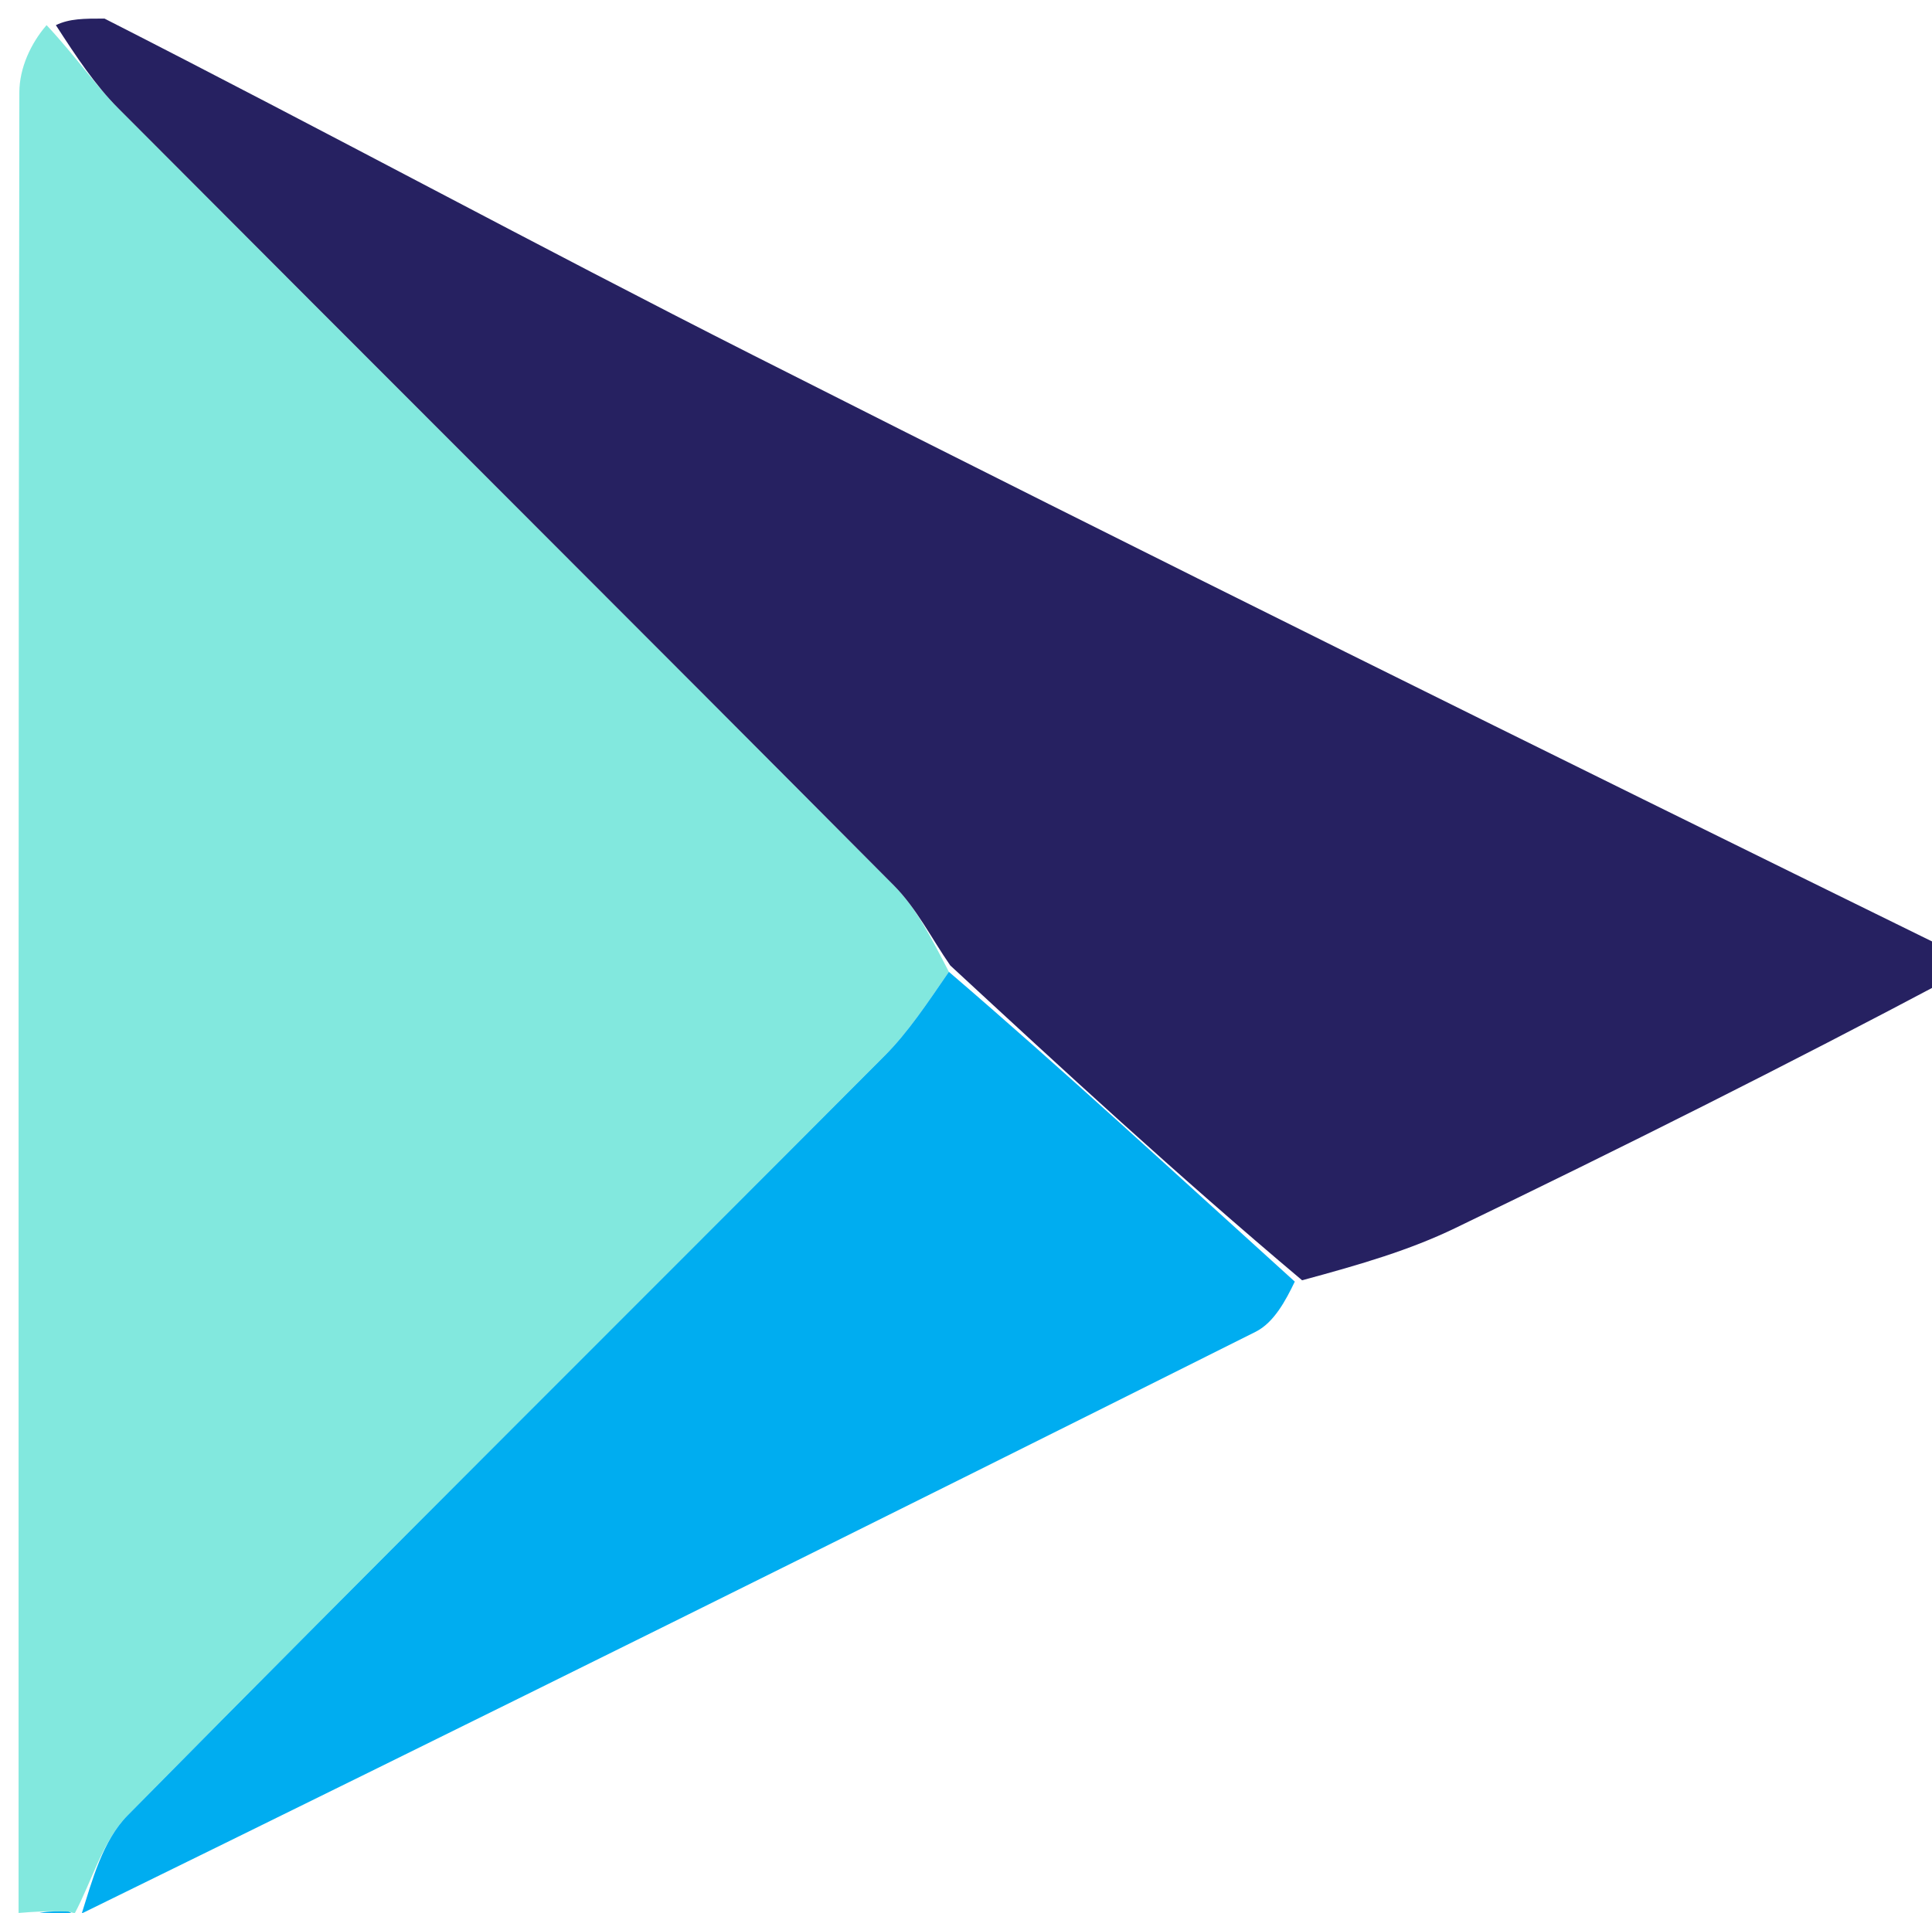 <svg version="1.1" id="Layer_1" xmlns="http://www.w3.org/2000/svg" xmlns:xlink="http://www.w3.org/1999/xlink" x="0px" y="0px"
	 width="100%" viewBox="0 0 104 103" enable-background="new 0 0 104 103" xml:space="preserve">
<path fill="#82E8DE" opacity="1" stroke="none" 
	d="
M1,103 
	C1,70.325 0.988,37.651 1.042,4.976 
	C1.044,3.65 1.667,2.325 2.507,1.353 
	C4.128,3.089 5.127,4.588 6.374,5.839 
	C20.275,19.796 34.231,33.699 48.115,47.674 
	C49.336,48.903 50.15,50.537 51.078,52.326 
	C49.881,54.068 48.876,55.583 47.619,56.846 
	C34.039,70.483 20.383,84.045 6.869,97.746 
	C5.517,99.117 4.959,101.27 4.017,103.031 
	C4.002,103.003 4.061,103.031 3.687,102.923 
	C2.543,102.877 1.771,102.938 1,103 
z"/>
<path fill="transparent" opacity="1" stroke="none" 
	d="
M105,53 
	C105,69.951 105,86.902 105,104 
	C71.646,104 38.292,104 4.473,103.757 
	C4.009,103.514 4.061,103.031 4.061,103.031 
	C4.061,103.031 4.002,103.003 4.386,102.999 
	C25.718,92.581 46.675,82.183 67.593,71.706 
	C68.575,71.214 69.209,70.027 70.398,69.091 
	C73.303,68.068 75.902,67.298 78.312,66.135 
	C87.242,61.827 96.109,57.389 105,53 
z"/>
<path fill="transparent" opacity="1" stroke="none" 
	d="
M6,1 
	C38.903,1 71.806,1 105,1 
	C105,17.353 105,33.708 104.625,50.528 
	C83.01,40.382 61.73,29.852 40.547,19.128 
	C28.946,13.254 17.51,7.053 6,1 
z"/>
<path fill="#262161" opacity="1" stroke="none" 
	d="
M5.625,1 
	C17.51,7.053 28.946,13.254 40.547,19.128 
	C61.73,29.852 83.01,40.382 104.625,50.996 
	C105,51.444 105,51.889 105,52.667 
	C96.109,57.389 87.242,61.827 78.312,66.135 
	C75.902,67.298 73.303,68.068 70.092,68.934 
	C63.313,63.227 57.233,57.605 51.153,51.983 
	C50.15,50.537 49.336,48.903 48.115,47.674 
	C34.231,33.699 20.275,19.796 6.374,5.839 
	C5.127,4.588 4.128,3.089 3.007,1.353 
	C3.75,1 4.5,1 5.625,1 
z"/>
<path fill="#00ADF0" opacity="1" stroke="none" 
	d="
M3.687,102.923 
	C4.061,103.031 4.009,103.514 4.005,103.757 
	C3,104 2,104 1,103.5 
	C1.771,102.938 2.543,102.877 3.687,102.923 
z"/>
<path fill="#00ADF0" opacity="1" stroke="none" 
	d="
M51.078,52.326 
	C57.233,57.605 63.313,63.227 69.699,69.006 
	C69.209,70.027 68.575,71.214 67.593,71.706 
	C46.675,82.183 25.718,92.581 4.401,103.027 
	C4.959,101.27 5.517,99.117 6.869,97.746 
	C20.383,84.045 34.039,70.483 47.619,56.846 
	C48.876,55.583 49.881,54.068 51.078,52.326 
z"/>
</svg>